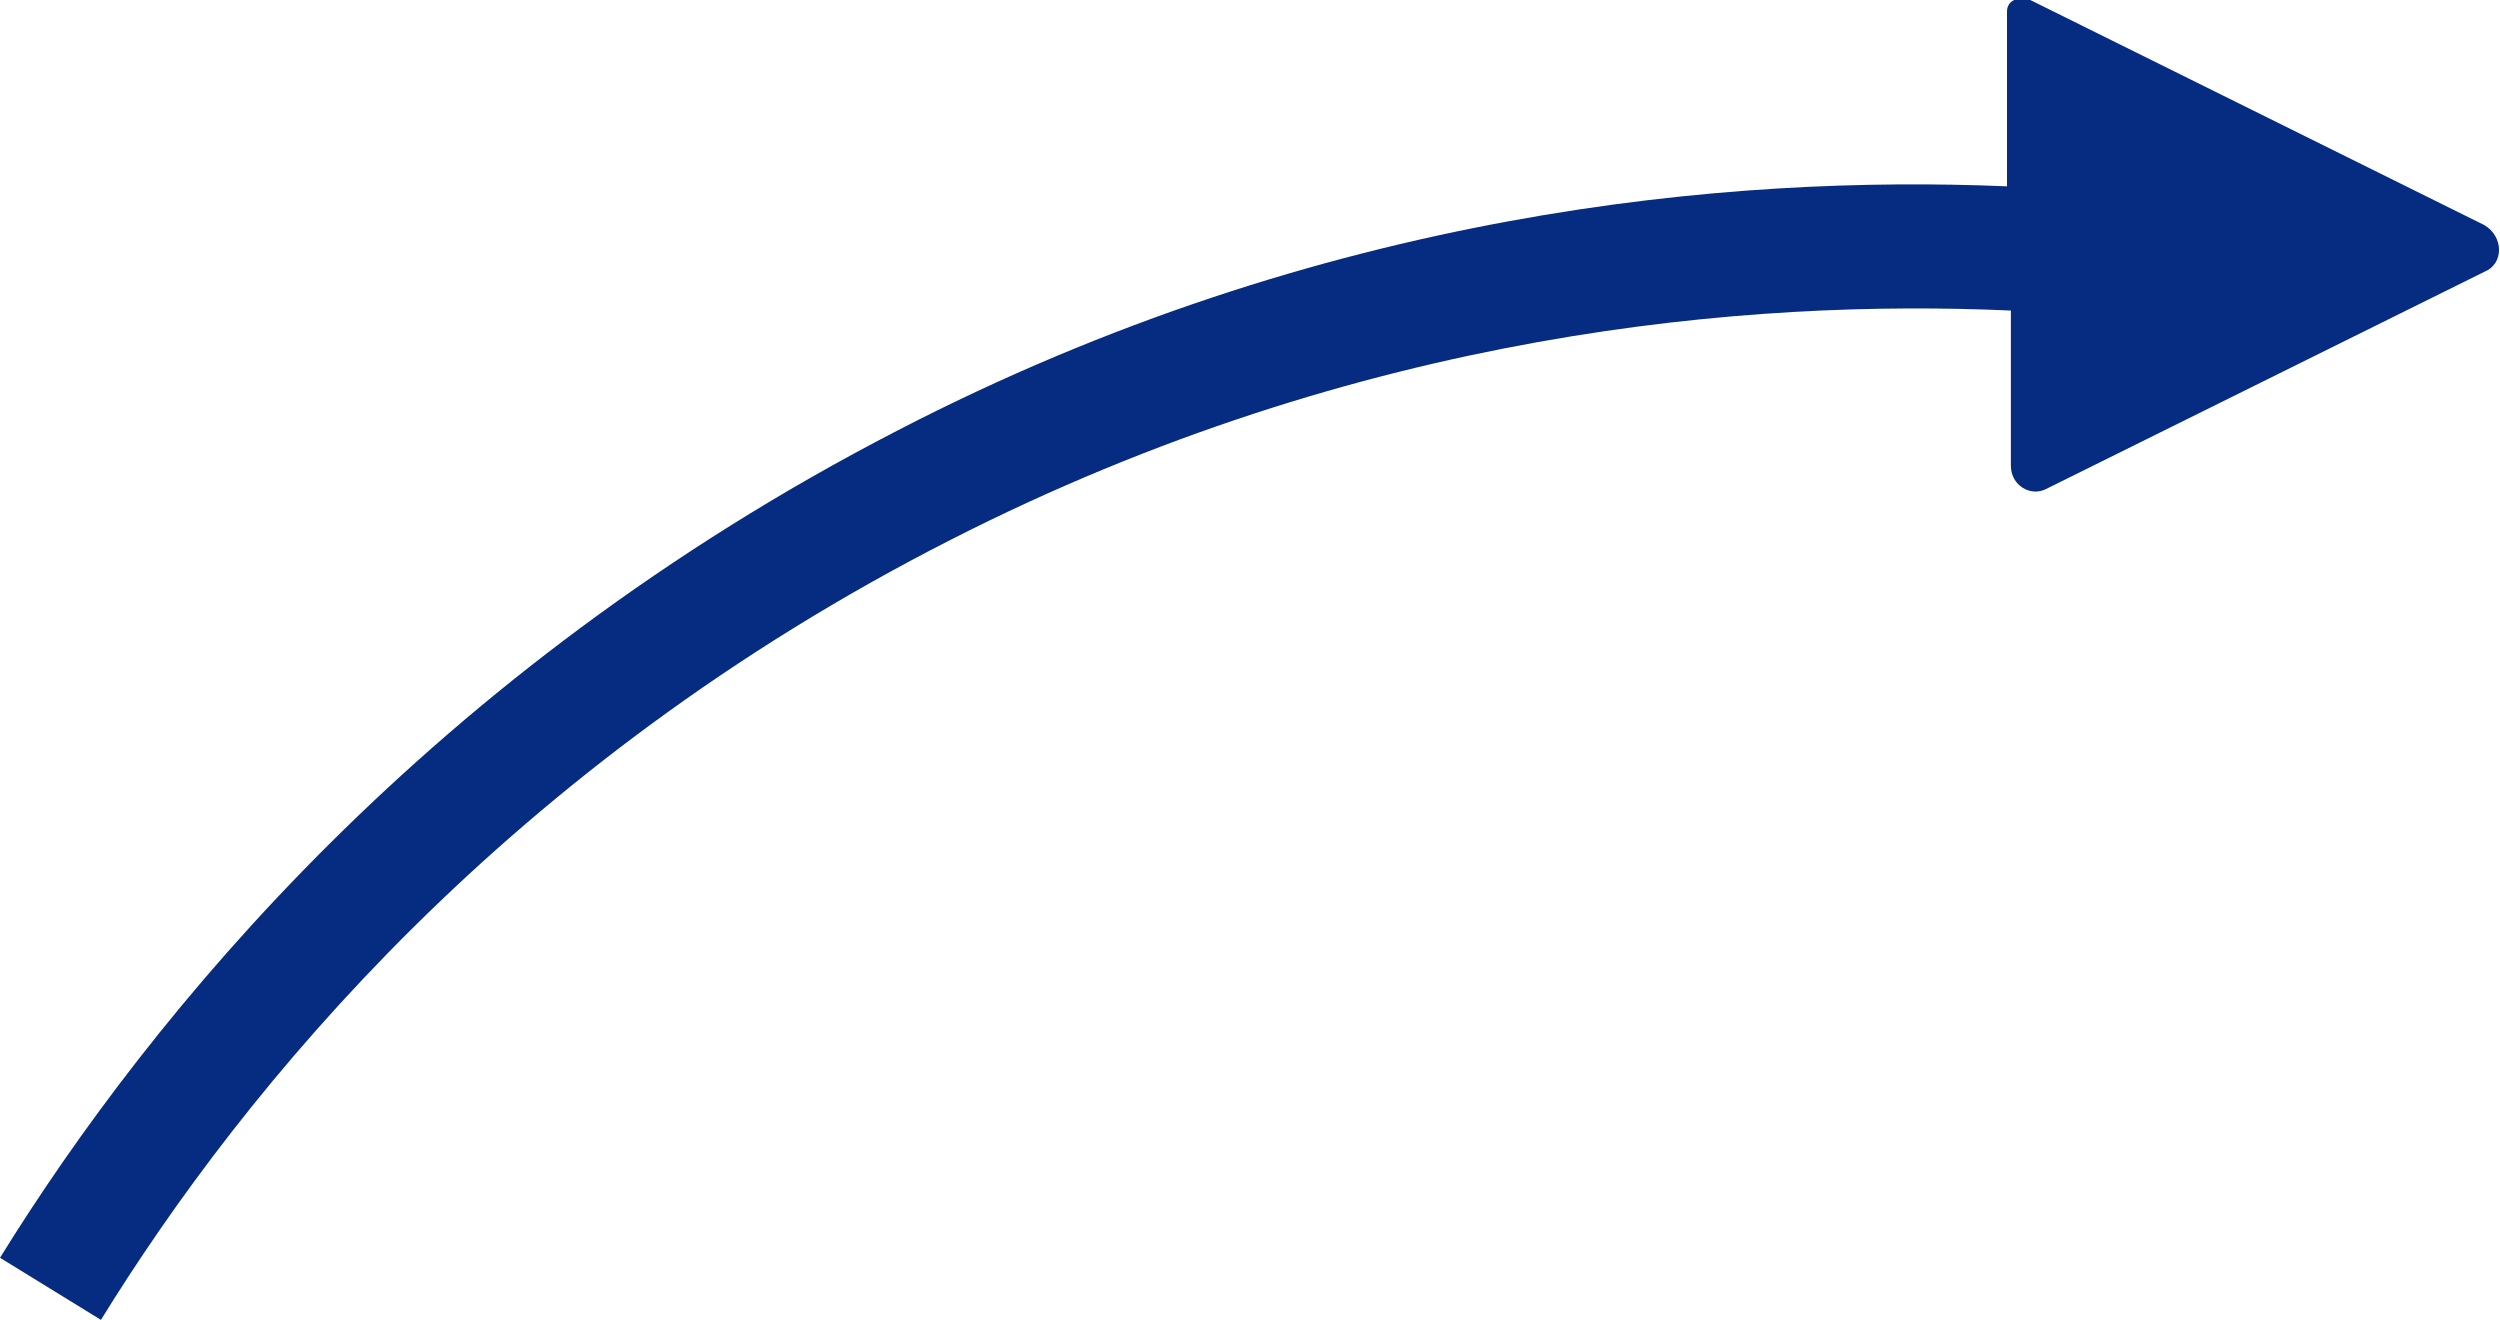 <svg xmlns="http://www.w3.org/2000/svg" id="Layer_1" data-name="Layer 1" width="64.4" height="34" viewBox="0 0 64.4 34"><defs><style>      .cls-1 {        fill: #062c82;        stroke-width: 0px;      }    </style></defs><path class="cls-1" d="M64,5.8L52.3,0c-.3-.1-.6,0-.6.3v4.5c-7.1-.3-17.6.6-28.6,6.3C11.1,17.3,3.9,26.1,0,32.4l2.6,1.6c3.7-6,10.5-14.3,21.9-20.1,10.6-5.4,20.6-6.2,27.3-5.9v4c0,.5.5.8.9.6l11.3-5.6c.5-.2.5-.9,0-1.2h0Z"></path></svg>